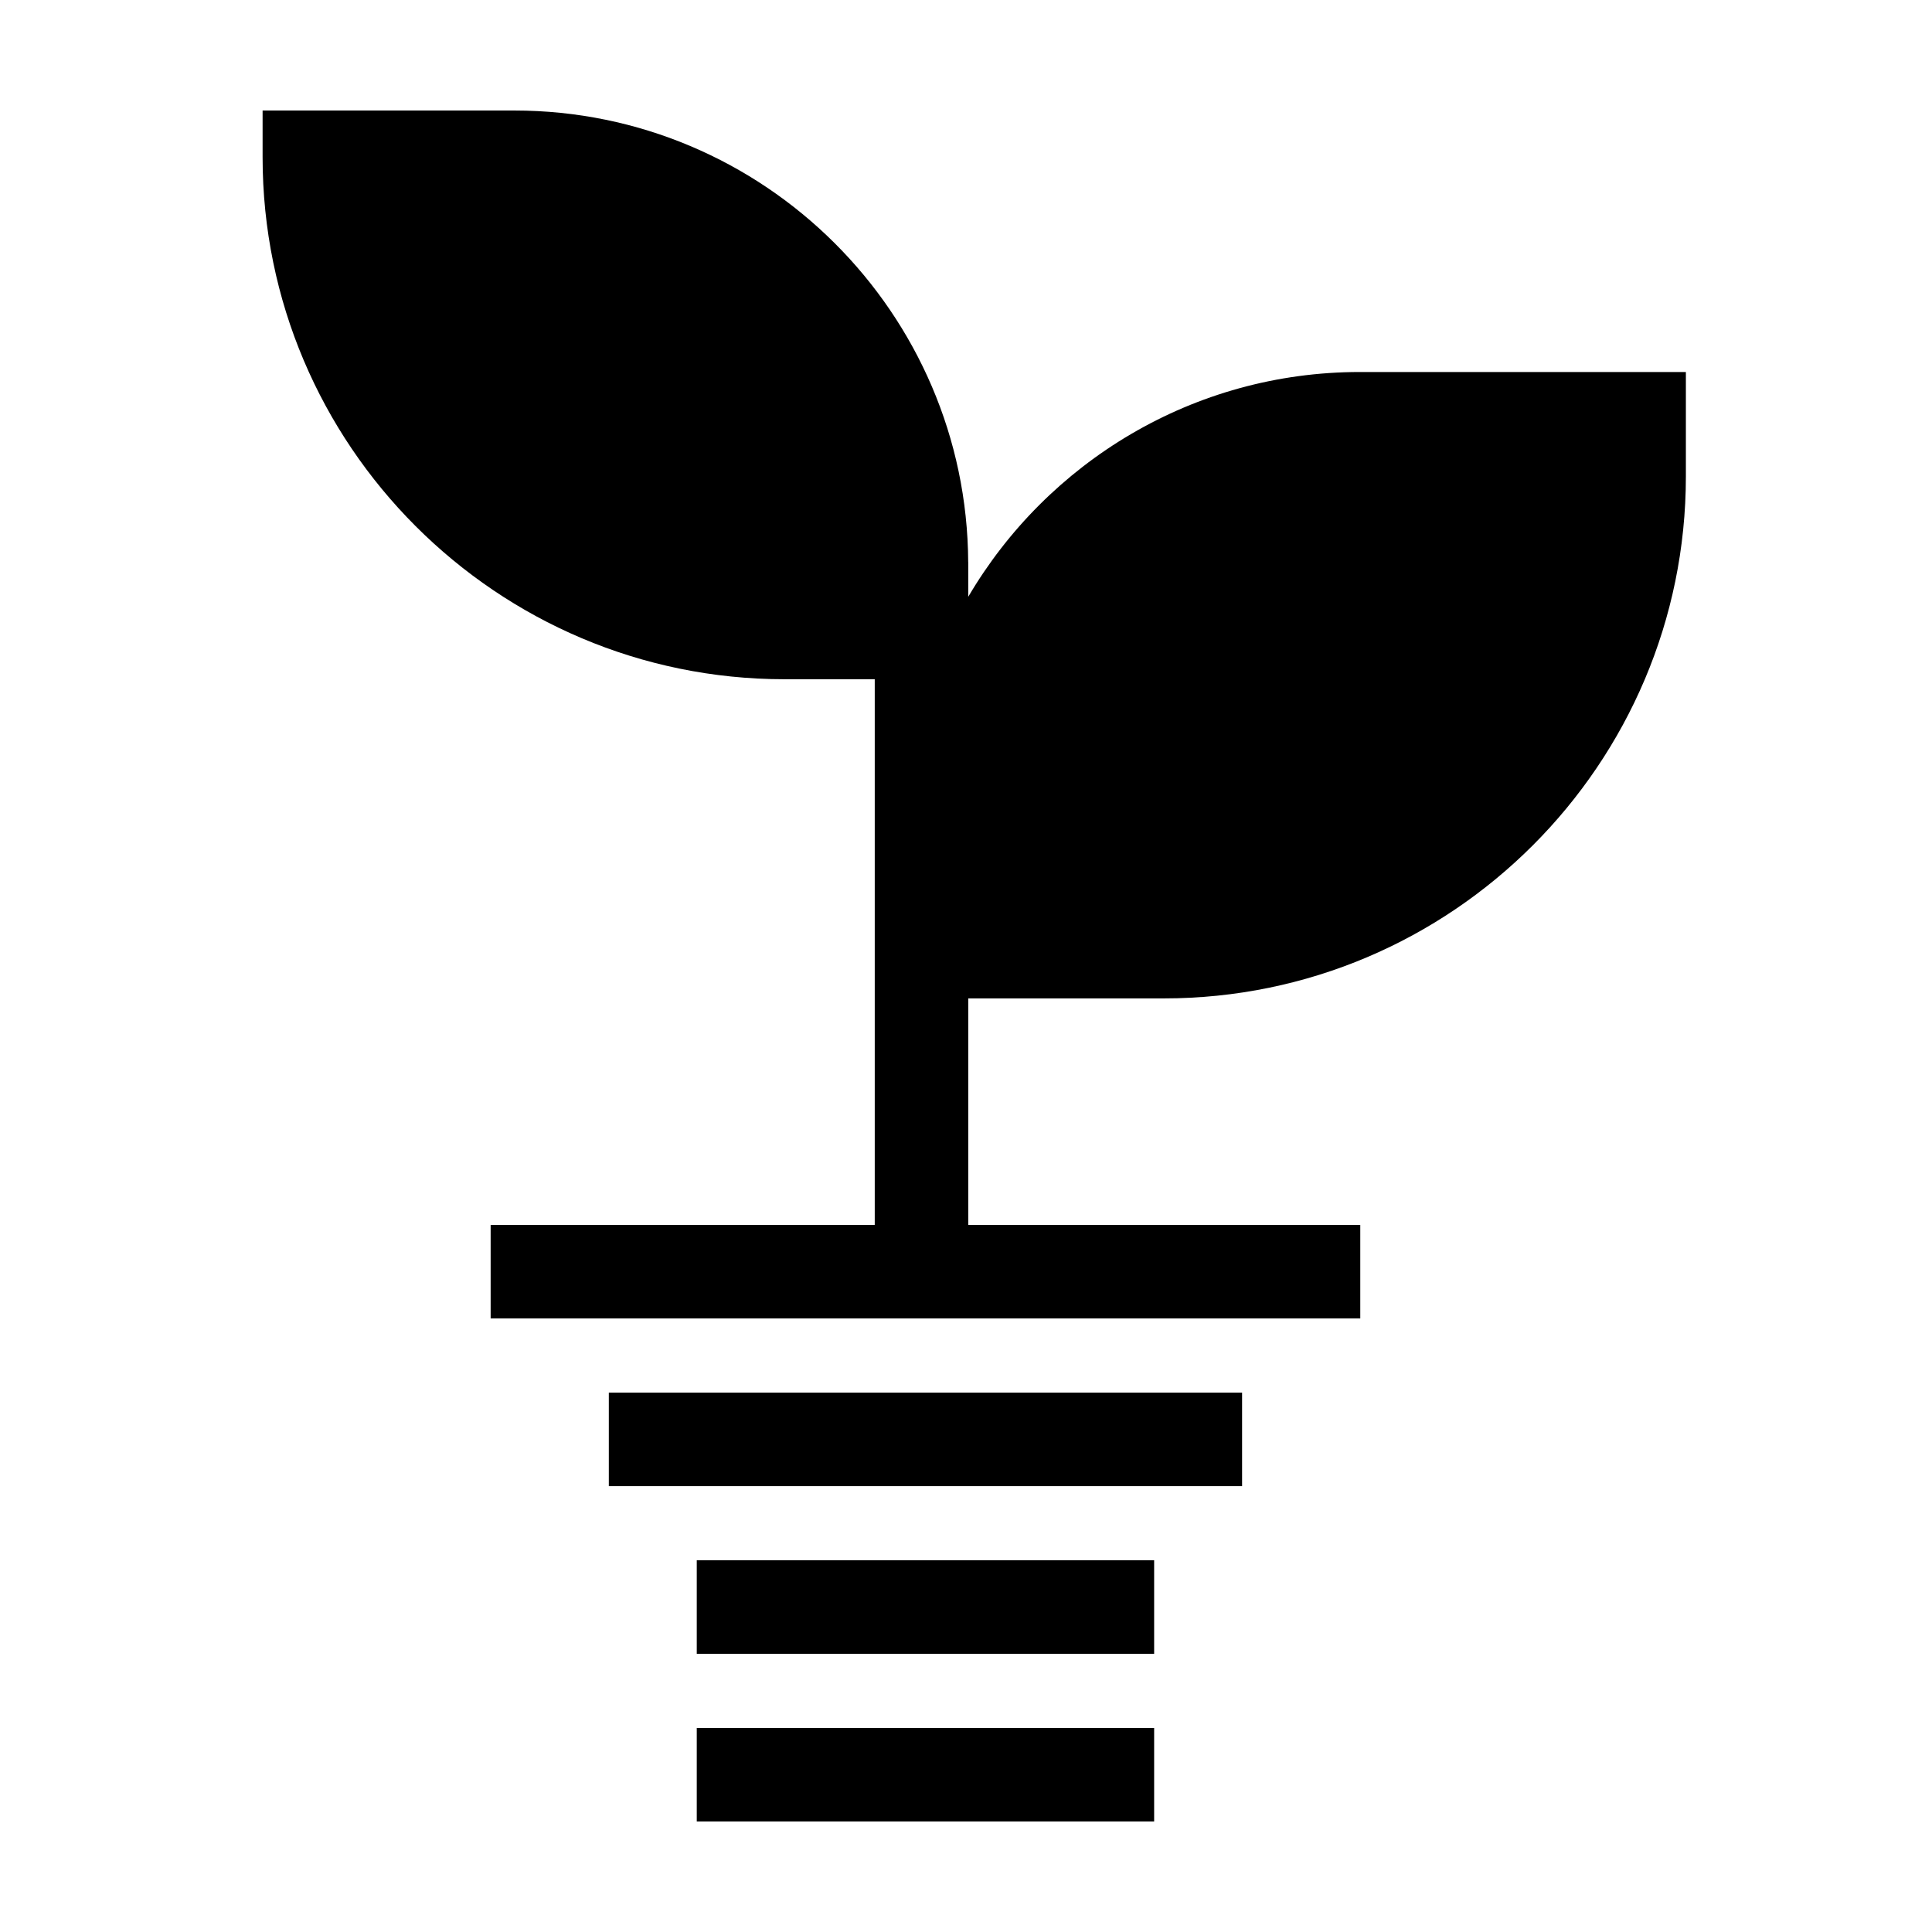 <?xml version="1.0" encoding="UTF-8"?>
<!-- The Best Svg Icon site in the world: iconSvg.co, Visit us! https://iconsvg.co -->
<svg fill="#000000" width="800px" height="800px" version="1.1" viewBox="144 144 512 512" xmlns="http://www.w3.org/2000/svg">
 <path d="m328.65 626.71h121.21v-24.773h-121.21zm0-44.438h121.21v-24.777h-121.21zm-23.305-56.824v12.391h167.82v-24.773h-167.82zm285.43-282.86v27.668c0 76.273-62.055 138.33-138.33 138.33h-51.848v60.039h103.89v24.777h-230.46v-24.777h101.79v-144.62h-23.895c-76.277 0-138.33-62.055-138.33-138.33v-12.387h66.711c66.129 0 119.95 53.637 120.28 119.68h0.012v9.191c20.91-35.602 59.59-59.574 103.78-59.574z" fill-rule="evenodd"/>
</svg>